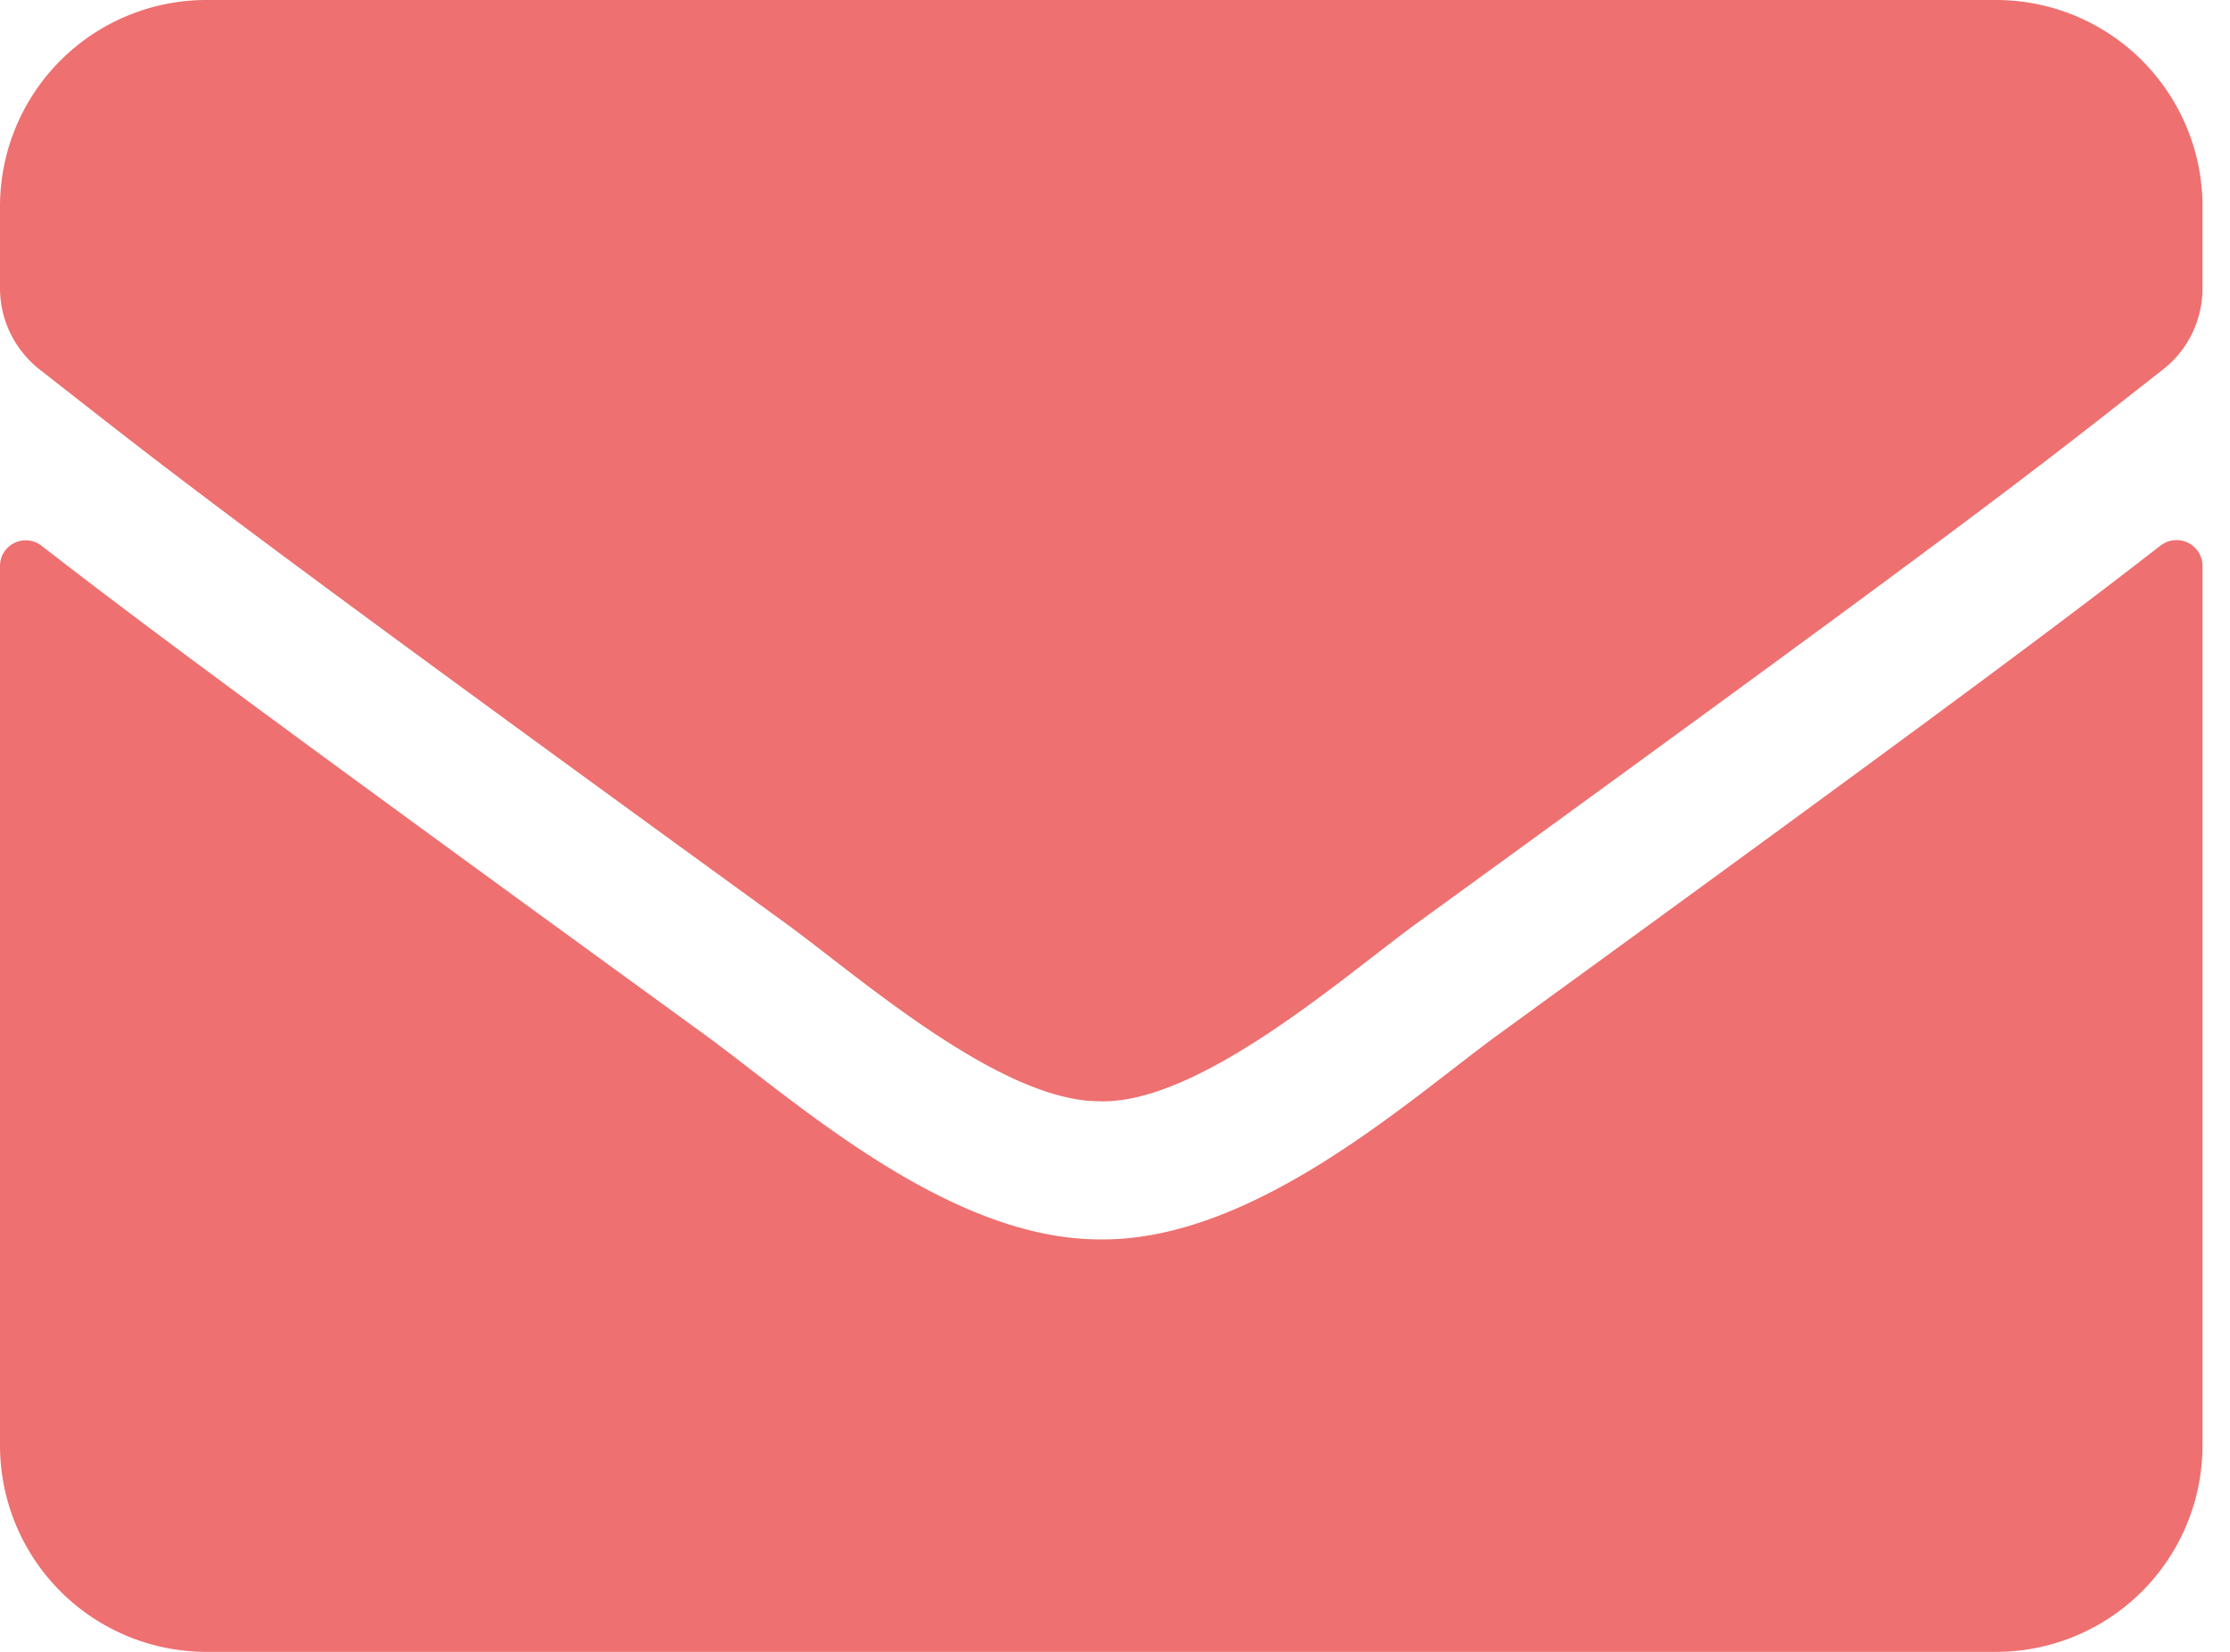 <svg width="27" height="20" viewBox="0 0 27 20" xmlns="http://www.w3.org/2000/svg" xmlns:xlink="http://www.w3.org/1999/xlink"><title>envelope (1)</title><desc>Created using Figma</desc><use xlink:href="#a" fill="#EB5757" fill-opacity=".85"/><defs><path id="a" d="M26.162 6.604a.314.314 0 0 1 .505.245V17.5a2.5 2.5 0 0 1-2.5 2.5H2.5A2.5 2.5 0 0 1 0 17.5V6.854c0-.26.297-.406.505-.245 1.167.907 2.714 2.058 8.026 5.917 1.1.802 2.953 2.49 4.802 2.48 1.86.015 3.75-1.71 4.808-2.48 5.312-3.86 6.854-5.016 8.02-5.922zm-12.829 6.73c1.209.02 2.948-1.521 3.823-2.157 6.912-5.016 7.438-5.453 9.032-6.703.302-.234.479-.599.479-.984V2.5a2.5 2.5 0 0 0-2.5-2.5H2.5A2.5 2.5 0 0 0 0 2.5v.99c0 .385.177.744.48.984 1.593 1.245 2.119 1.687 9.03 6.703.875.636 2.615 2.177 3.823 2.156z"/></defs></svg>